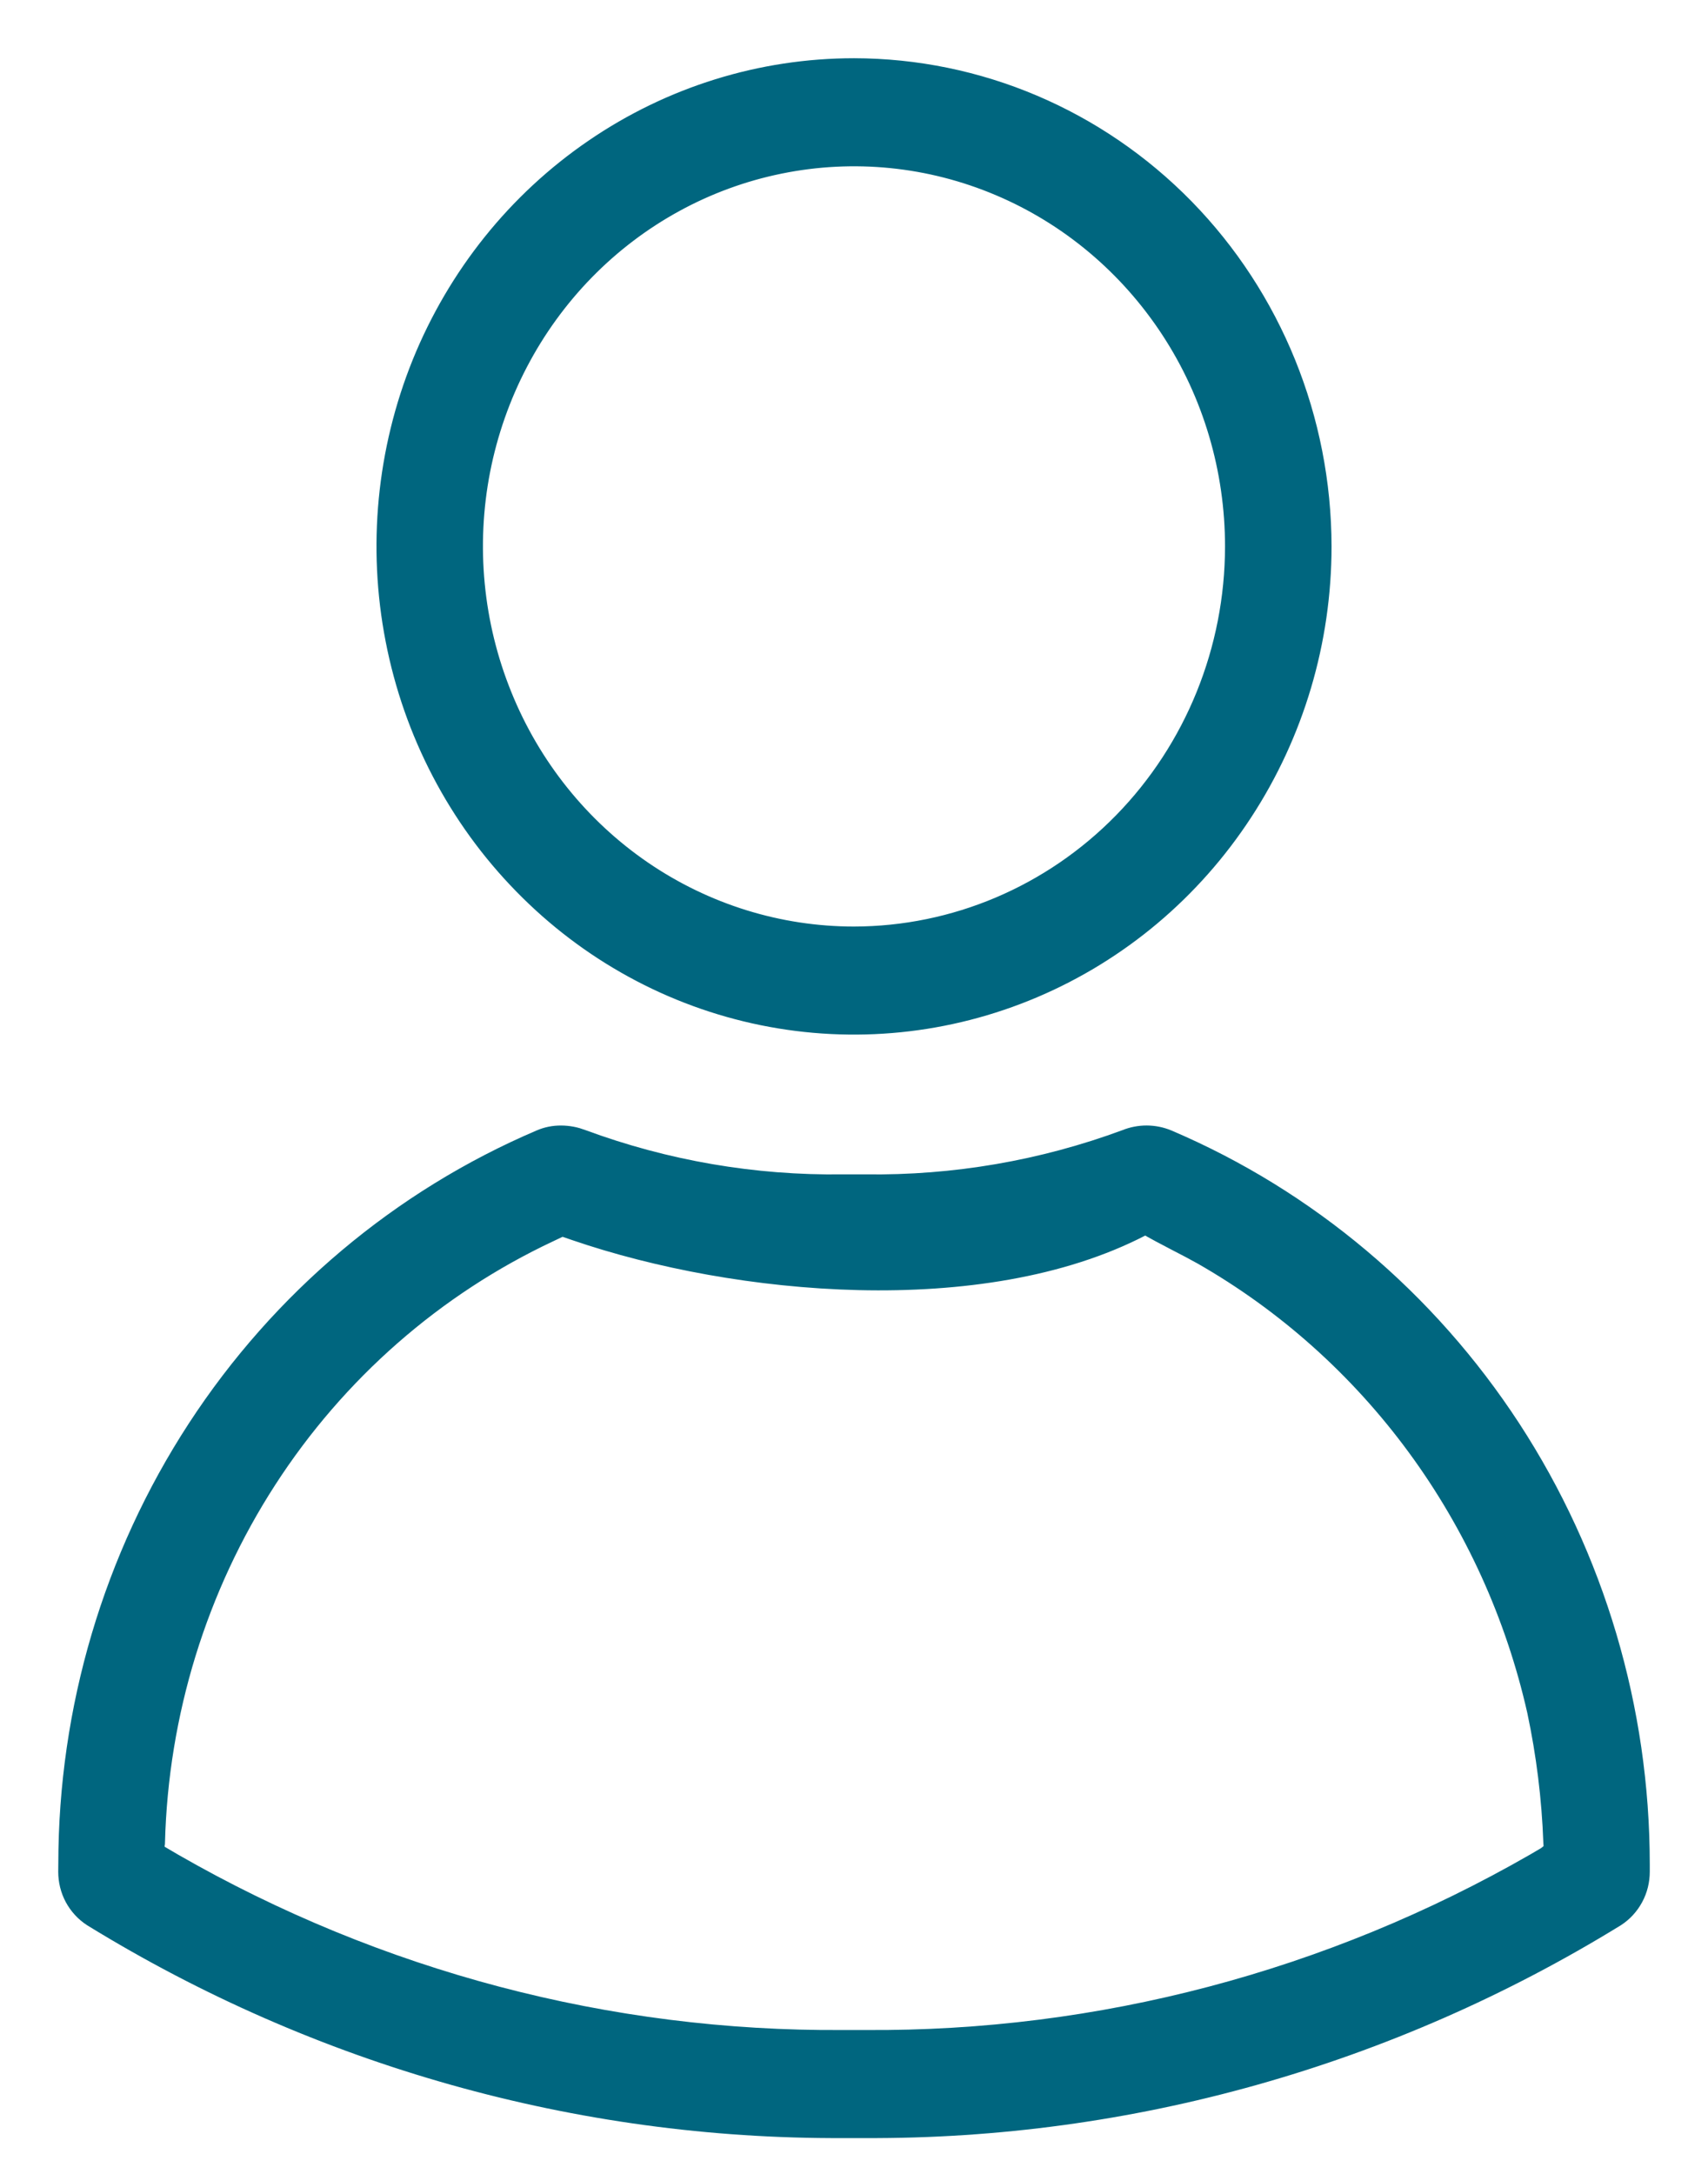 <svg width="22" height="28" viewBox="0 0 22 28" fill="none" xmlns="http://www.w3.org/2000/svg">
<path d="M1 24.109C1 24.204 1.023 24.298 1.068 24.382C1.113 24.465 1.178 24.536 1.257 24.587C4.156 26.37 7.477 27.305 10.859 27.289H11.141C14.523 27.305 17.845 26.37 20.743 24.587C20.822 24.536 20.887 24.465 20.932 24.381C20.977 24.298 21 24.204 21 24.108V24.01C20.999 22.038 20.428 20.111 19.359 18.47C18.289 16.83 16.77 15.55 14.991 14.791C14.848 14.732 14.69 14.732 14.547 14.79C13.456 15.194 12.302 15.392 11.142 15.376H10.859C9.699 15.392 8.545 15.194 7.453 14.79C7.381 14.762 7.304 14.747 7.227 14.747C7.152 14.746 7.078 14.761 7.009 14.791C5.231 15.55 3.711 16.83 2.642 18.47C1.573 20.111 1.002 22.038 1.001 24.01L1 24.109ZM1.875 23.729C1.919 22.042 2.424 20.401 3.333 18.993C4.242 17.585 5.519 16.466 7.018 15.762L7.231 15.661L7.453 15.737C9.511 16.442 12.637 16.728 14.641 15.69C14.649 15.686 14.661 15.681 14.674 15.676C14.684 15.672 14.694 15.668 14.704 15.663L14.751 15.617L14.802 15.655C14.935 15.734 15.073 15.805 15.21 15.877C15.323 15.935 15.436 15.994 15.547 16.056C16.641 16.681 17.596 17.535 18.348 18.56C19.101 19.586 19.635 20.762 19.917 22.011C20.037 22.576 20.108 23.149 20.129 23.726C20.135 23.779 20.131 23.832 20.117 23.883C20.095 23.939 20.036 23.973 19.993 24.01L19.833 24.104C17.18 25.629 14.184 26.419 11.142 26.397H10.86C7.817 26.419 4.822 25.629 2.168 24.104L2.008 24.01C1.959 23.985 1.92 23.943 1.896 23.893C1.872 23.842 1.865 23.784 1.875 23.729Z" fill="#00667F" stroke="#00667F" stroke-width="0.5"/>
<path d="M11 1C9.833 1 8.692 1.354 7.722 2.018C6.751 2.681 5.995 3.624 5.548 4.727C5.102 5.831 4.985 7.045 5.213 8.216C5.44 9.387 6.002 10.463 6.828 11.307C7.653 12.152 8.704 12.727 9.849 12.96C10.994 13.193 12.18 13.073 13.258 12.616C14.337 12.159 15.258 11.385 15.906 10.392C16.555 9.399 16.901 8.232 16.901 7.038C16.899 5.437 16.277 3.902 15.171 2.77C14.064 1.638 12.565 1.002 11 1ZM11 12.184C10.005 12.184 9.033 11.882 8.206 11.317C7.379 10.751 6.734 9.948 6.354 9.007C5.973 8.067 5.873 7.032 6.067 6.034C6.262 5.036 6.741 4.119 7.444 3.399C8.147 2.68 9.043 2.189 10.019 1.991C10.995 1.792 12.006 1.894 12.925 2.284C13.844 2.673 14.629 3.333 15.182 4.179C15.735 5.025 16.029 6.02 16.029 7.038C16.028 8.402 15.498 9.71 14.555 10.675C13.612 11.64 12.333 12.182 11 12.184Z" fill="#00667F" stroke="#00667F" stroke-width="0.5"/>
</svg>
